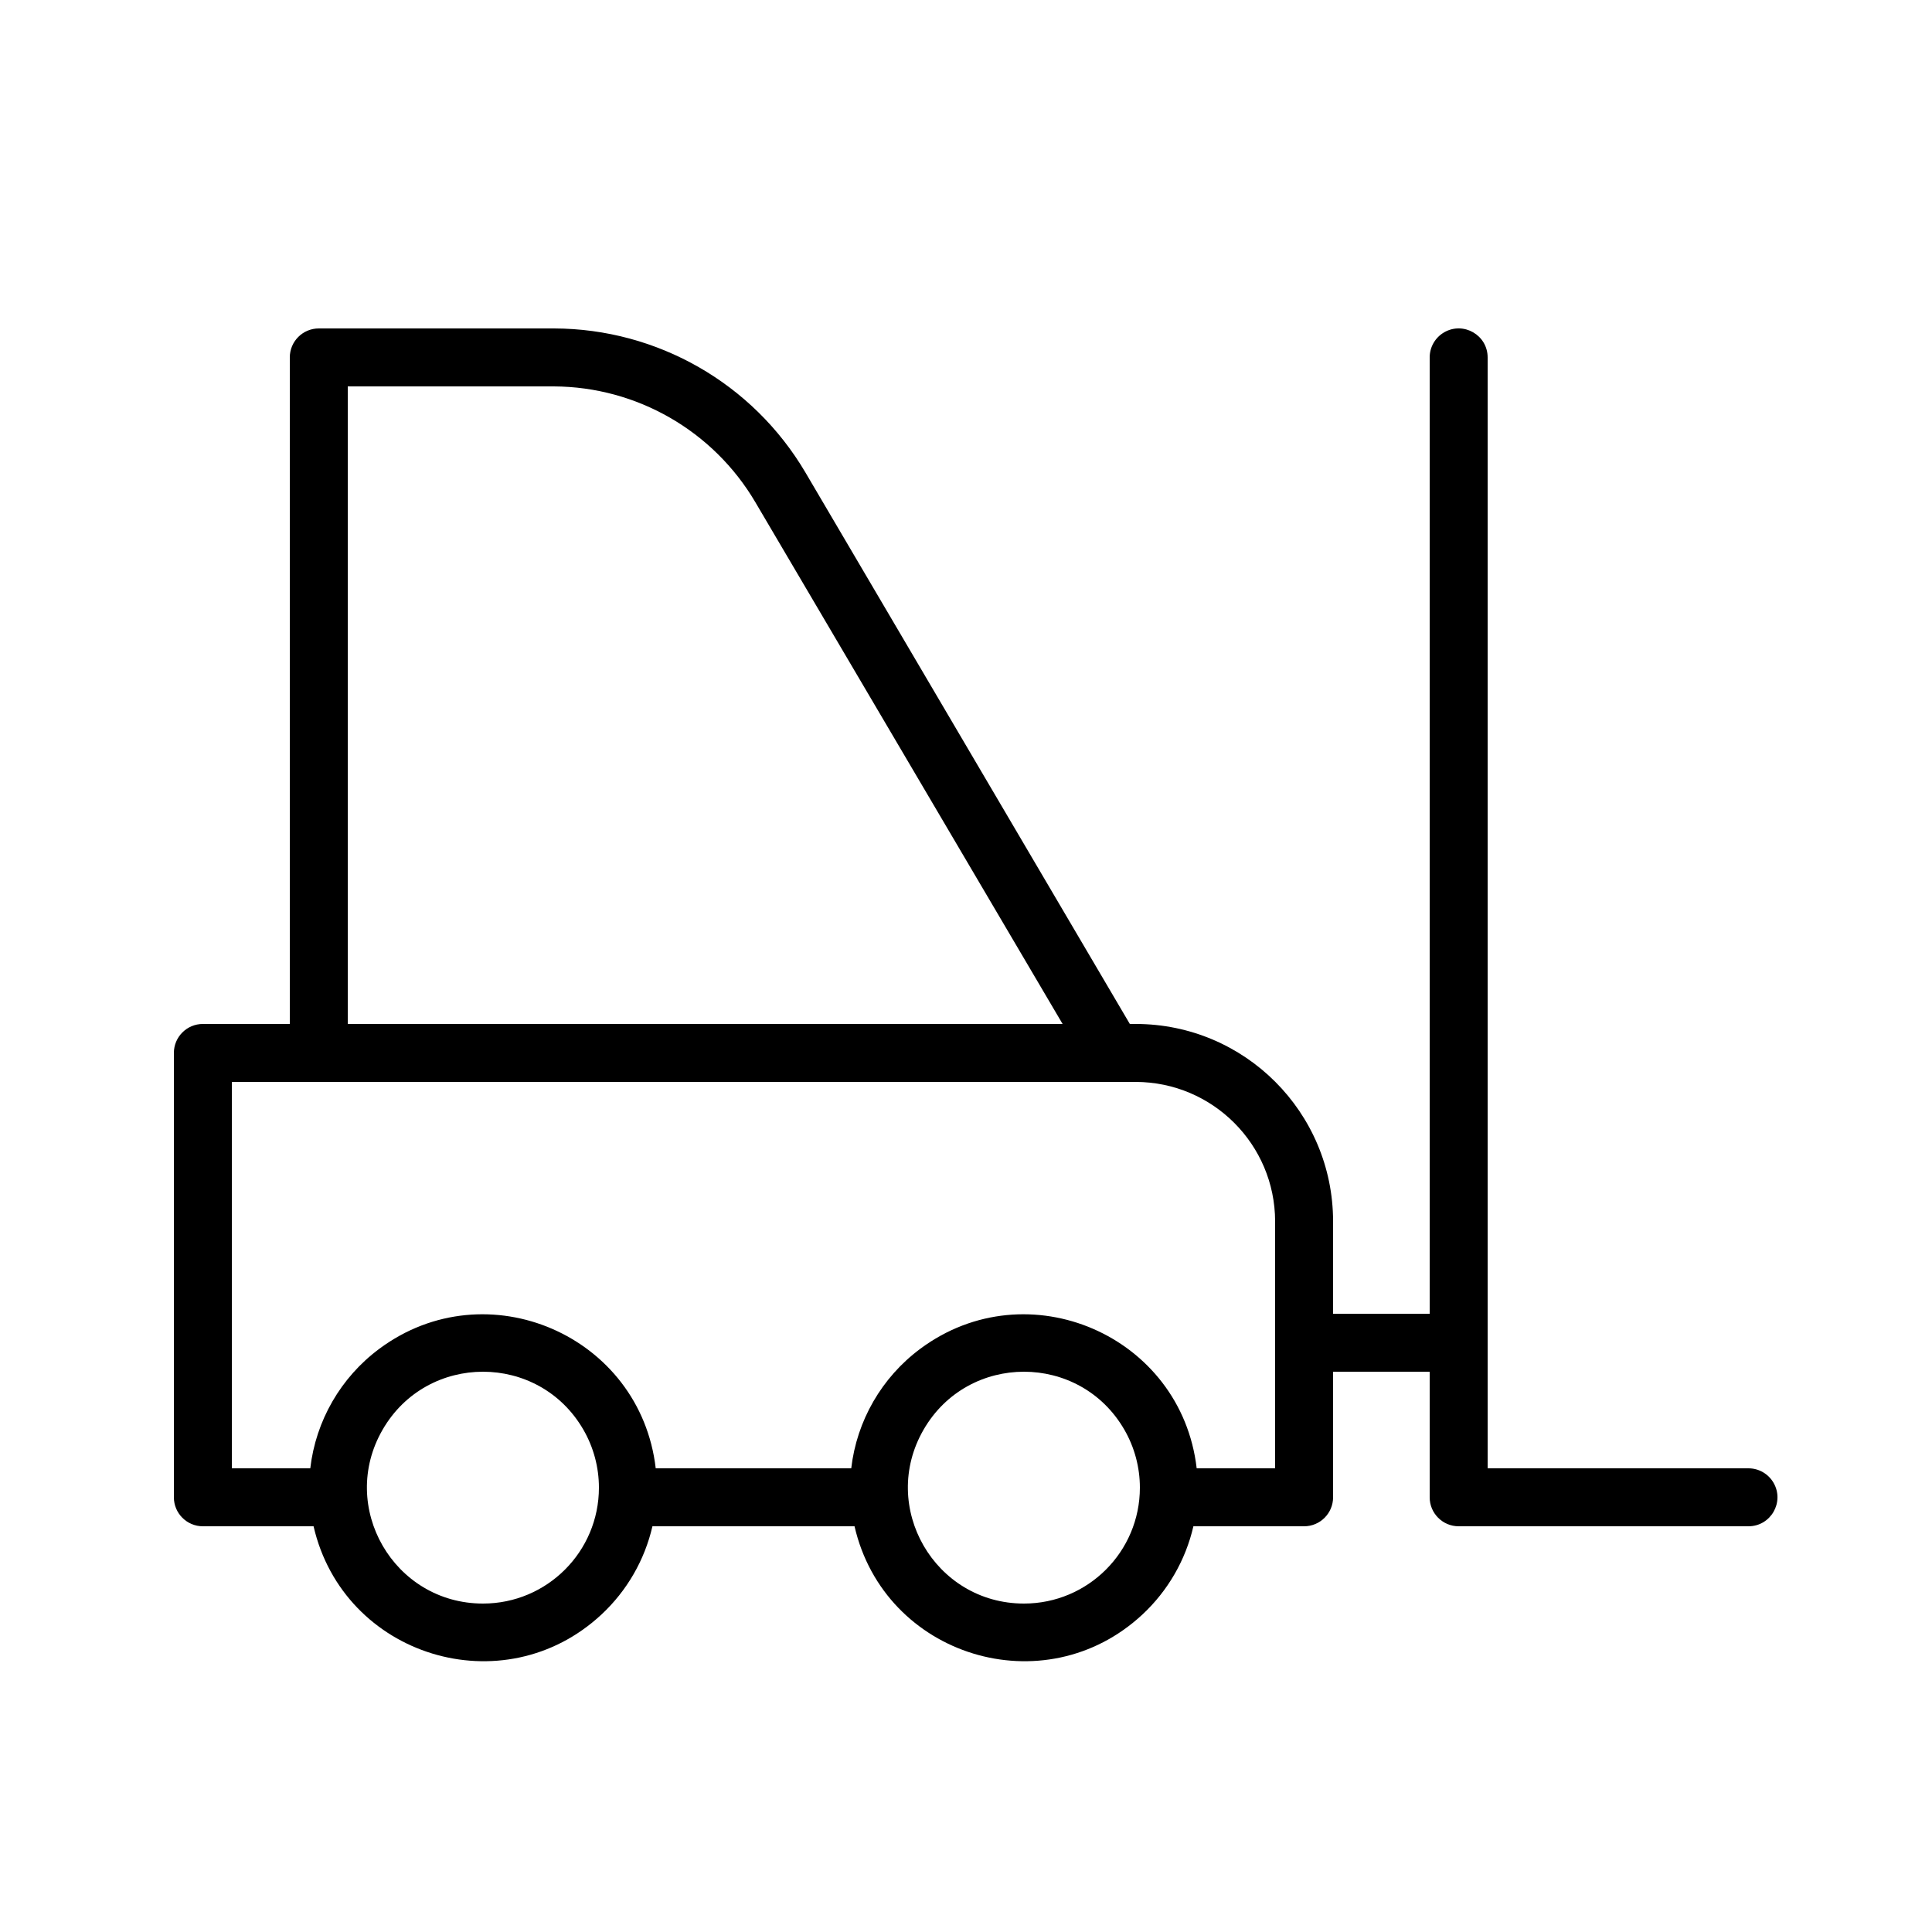 <?xml version="1.0" encoding="UTF-8"?> <svg xmlns="http://www.w3.org/2000/svg" viewBox="1950 2450 100 100" width="100" height="100" data-guides="{&quot;vertical&quot;:[],&quot;horizontal&quot;:[]}"><path fill="#000000" stroke="none" fill-opacity="1" stroke-width="1" stroke-opacity="1" color="rgb(51, 51, 51)" fill-rule="evenodd" font-size-adjust="none" id="tSvg13cd41f45dc" title="Path 24" d="M 2040.5 2526 C 2036 2526 2031.5 2526 2027 2526C 2027 2506.833 2027 2487.667 2027 2468.5C 2027 2467.345 2025.75 2466.624 2024.75 2467.201C 2024.286 2467.469 2024 2467.964 2024 2468.5C 2024 2485 2024 2501.5 2024 2518C 2022.333 2518 2020.667 2518 2019 2518C 2019 2516.403 2019 2514.807 2019 2513.21C 2018.994 2507.573 2014.427 2503.006 2008.79 2503C 2008.687 2503 2008.583 2503 2008.48 2503C 2002.88 2493.48 1997.28 2483.96 1991.68 2474.44C 1988.961 2469.841 1984.022 2467.015 1978.68 2467C 1974.62 2467 1970.56 2467 1966.5 2467C 1965.672 2467 1965 2467.672 1965 2468.5C 1965 2480 1965 2491.5 1965 2503C 1963.5 2503 1962 2503 1960.5 2503C 1959.672 2503 1959 2503.672 1959 2504.5C 1959 2512.167 1959 2519.833 1959 2527.5C 1959 2528.328 1959.672 2529 1960.5 2529C 1962.41 2529 1964.32 2529 1966.23 2529C 1967.786 2535.751 1976.067 2538.286 1981.136 2533.563C 1982.449 2532.339 1983.367 2530.75 1983.77 2529C 1987.257 2529 1990.743 2529 1994.23 2529C 1995.786 2535.751 2004.067 2538.286 2009.136 2533.563C 2010.449 2532.339 2011.367 2530.75 2011.77 2529C 2013.68 2529 2015.59 2529 2017.5 2529C 2018.328 2529 2019 2528.328 2019 2527.5C 2019 2525.333 2019 2523.167 2019 2521C 2020.667 2521 2022.333 2521 2024 2521C 2024 2523.167 2024 2525.333 2024 2527.5C 2024 2528.328 2024.672 2529 2025.5 2529C 2030.5 2529 2035.5 2529 2040.5 2529C 2041.655 2529 2042.376 2527.75 2041.799 2526.75C 2041.531 2526.286 2041.036 2526 2040.5 2526ZM 1968 2470 C 1971.557 2470 1975.113 2470 1978.67 2470C 1982.961 2470.021 1986.924 2472.301 1989.1 2476C 1994.4 2485 1999.7 2494 2005 2503C 1992.667 2503 1980.333 2503 1968 2503C 1968 2492 1968 2481 1968 2470ZM 1975 2533 C 1970.381 2533 1967.494 2528 1969.804 2524C 1972.113 2520 1977.887 2520 1980.196 2524C 1980.723 2524.912 1981 2525.947 1981 2527C 1981 2530.314 1978.314 2533 1975 2533ZM 2003 2533 C 1998.381 2533 1995.494 2528 1997.804 2524C 2000.113 2520 2005.887 2520 2008.196 2524C 2008.723 2524.912 2009 2525.947 2009 2527C 2009 2530.314 2006.314 2533 2003 2533ZM 2016 2526 C 2014.647 2526 2013.293 2526 2011.94 2526C 2011.141 2519.118 2003.192 2515.681 1997.632 2519.814C 1995.639 2521.295 1994.346 2523.534 1994.06 2526C 1990.687 2526 1987.313 2526 1983.94 2526C 1983.141 2519.118 1975.192 2515.681 1969.632 2519.814C 1967.639 2521.295 1966.346 2523.534 1966.06 2526C 1964.707 2526 1963.353 2526 1962 2526C 1962 2519.333 1962 2512.667 1962 2506C 1977.597 2506 1993.193 2506 2008.79 2506C 2012.767 2506.011 2015.989 2509.233 2016 2513.21C 2016 2517.473 2016 2521.737 2016 2526Z"></path><defs></defs></svg> 